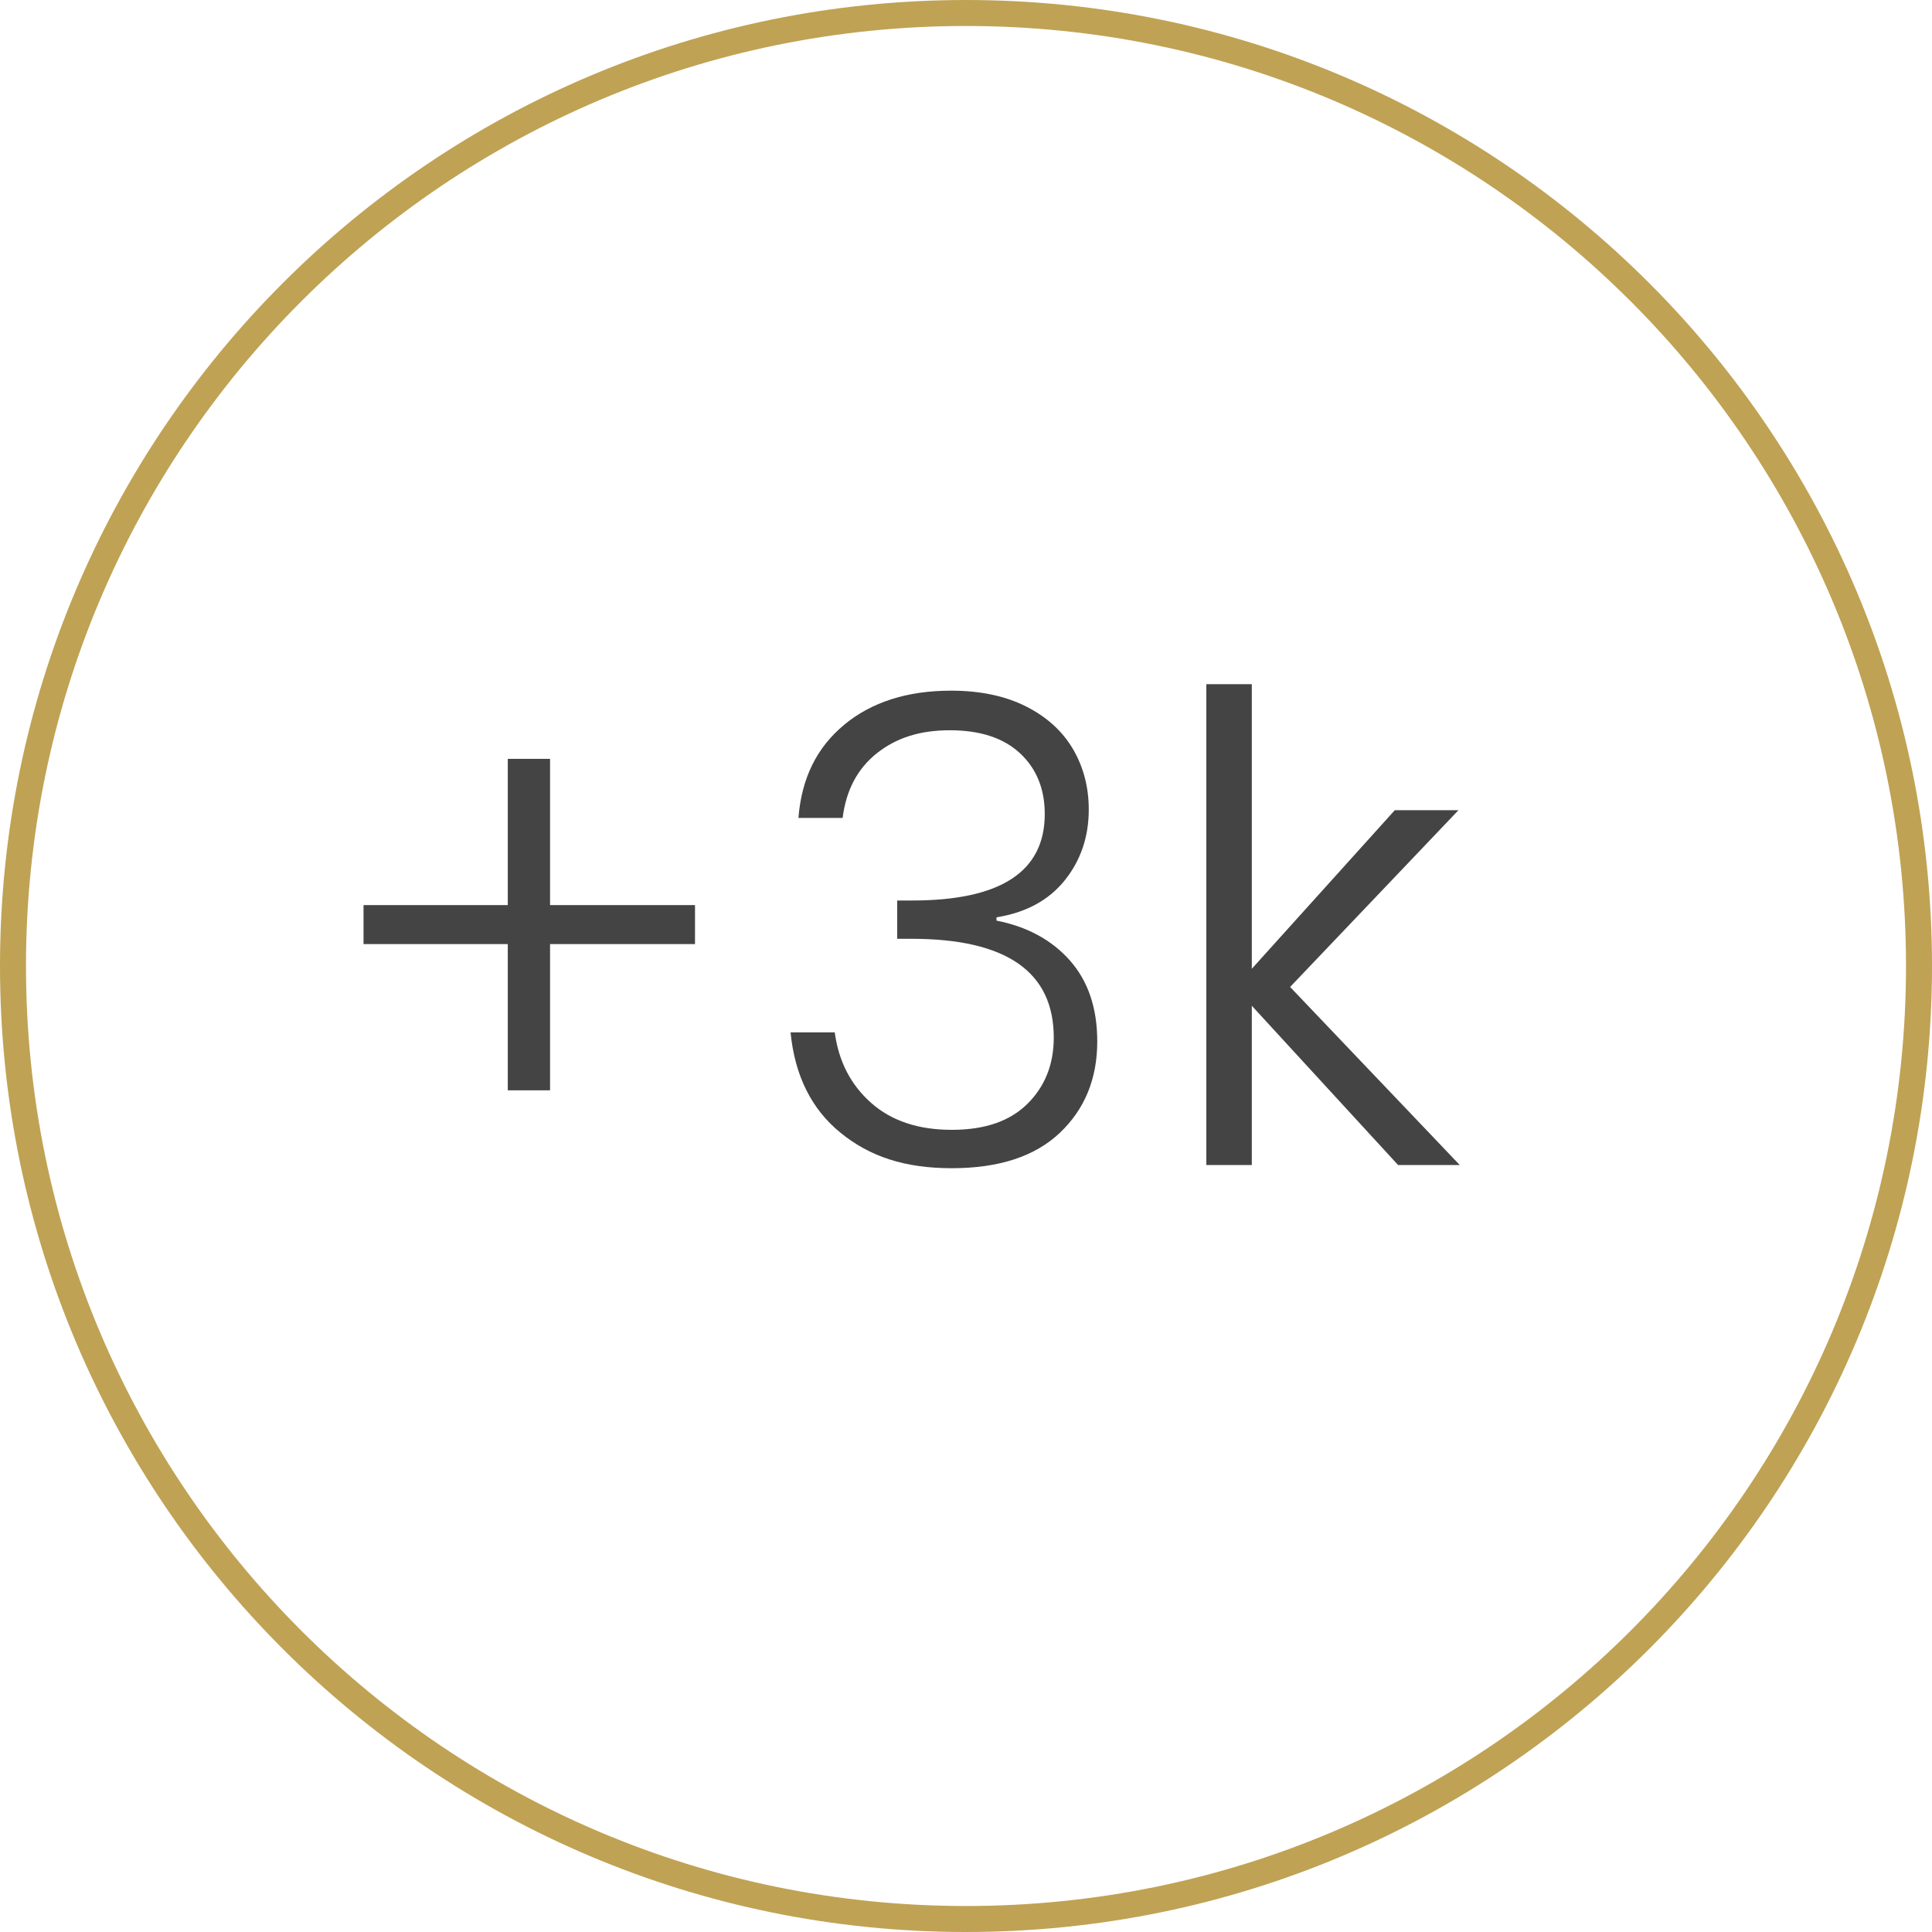 <svg xmlns="http://www.w3.org/2000/svg" width="223" height="223" viewBox="0 0 223 223" fill="none"><g clip-path="url(#clip0_549_6)"><path d="M80.22 108.97H63.49V125.85H58.61V108.97H41.96V104.47H58.61V87.59H63.49V104.47H80.22V108.97Z" fill="#454444"></path><path d="M97.43 83.66C100.6 81.04 104.72 79.72 109.77 79.72C113.12 79.72 116 80.32 118.39 81.52C120.79 82.72 122.6 84.36 123.83 86.43C125.05 88.51 125.67 90.84 125.67 93.44C125.67 96.59 124.74 99.32 122.9 101.61C121.05 103.91 118.42 105.34 115.02 105.88V106.26C118.57 106.96 121.4 108.5 123.5 110.87C125.6 113.25 126.65 116.36 126.65 120.21C126.65 124.51 125.21 128.02 122.34 130.75C119.46 133.48 115.3 134.84 109.85 134.84C104.4 134.84 100.37 133.48 97.02 130.75C93.67 128.03 91.74 124.16 91.25 119.16H96.35C96.8 122.51 98.2 125.22 100.55 127.3C102.9 129.38 106 130.41 109.85 130.41C113.7 130.41 116.56 129.41 118.59 127.41C120.61 125.41 121.63 122.86 121.63 119.76C121.63 112.16 116.15 108.36 105.21 108.36H103.56V103.94H105.29C115.49 103.94 120.59 100.62 120.59 93.96C120.59 91.06 119.64 88.72 117.74 86.95C115.84 85.18 113.14 84.29 109.64 84.29C106.14 84.29 103.43 85.18 101.2 86.95C98.97 88.73 97.66 91.21 97.26 94.41H92.16C92.51 89.86 94.27 86.27 97.45 83.65L97.43 83.66Z" fill="#454444"></path><path d="M161.37 134.47L144.49 116.09V134.47H139.24V78.97H144.49V111.82L160.99 93.52H168.34L148.91 113.92L168.49 134.47H161.37Z" fill="#454444"></path><path d="M111.5 221.5C172.251 221.5 221.5 172.251 221.5 111.5C221.5 50.749 172.251 1.5 111.5 1.5C50.749 1.5 1.5 50.749 1.5 111.5C1.5 172.251 50.749 221.5 111.5 221.5Z" stroke="#BFA254" stroke-width="3" stroke-miterlimit="10"></path></g><defs><clipPath id="clip0_549_6"><rect width="223" height="223" fill="white"></rect></clipPath></defs></svg>